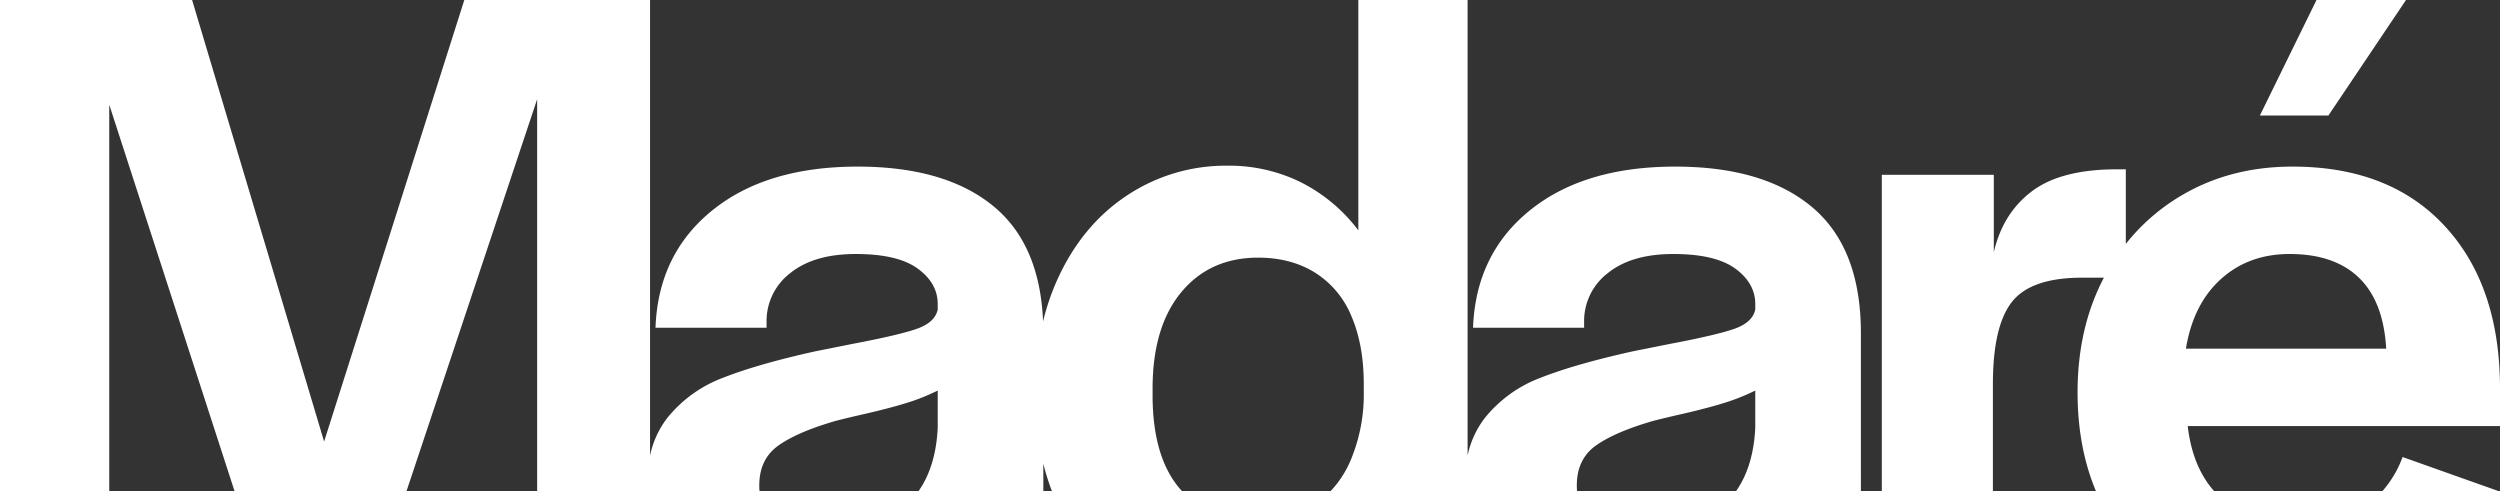 <svg xmlns="http://www.w3.org/2000/svg" xmlns:xlink="http://www.w3.org/1999/xlink" width="896" height="176" viewBox="0 0 896 176">
  <rect x="0" y="0" width="896" height="176" fill="#333333" stroke="none"/>
  <defs>
    <clipPath id="clip-path">
      <rect id="Rectangle_3058" data-name="Rectangle 3058" width="896" height="176" transform="translate(-2552 -20325)" fill="#fff"/>
    </clipPath>
    <clipPath id="clip-path-2">
      <rect id="Rectangle_2969" data-name="Rectangle 2969" width="896" height="220.573" fill="#fff"/>
    </clipPath>
  </defs>
  <g id="madare-crop-2" transform="translate(2552 20325)" clip-path="url(#clip-path)">
    <g id="logo" transform="translate(-2582 -20352)" style="isolation: isolate">
      <g id="Groupe_8320" data-name="Groupe 8320" transform="translate(30 27)">
        <g id="Groupe_8319" data-name="Groupe 8319" transform="translate(0)" style="mix-blend-mode: difference;isolation: isolate">
          <g id="Groupe_8318" data-name="Groupe 8318" transform="translate(0)" clip-path="url(#clip-path-2)">
            <path id="Tracé_3380" data-name="Tracé 3380" d="M649.647,74.394q-17.3-14.684-49.27-14.682-32.633,0-52.043,15.662T527.94,117.465h39.807v-1.957a21.625,21.625,0,0,1,8.483-17.62q8.481-6.853,23.493-6.852t22.189,5.22q7.173,5.225,7.178,12.726v1.957q-.979,4.574-7.342,6.852t-23.656,5.547q-6.531,1.309-13.052,2.611-20.557,4.574-32.955,9.463a46.647,46.647,0,0,0-19.9,14.358,33.366,33.366,0,0,0-6.2,13.5V0H486.827V82.551a59.238,59.238,0,0,0-20.394-17.129,58.008,58.008,0,0,0-26.594-6.037A63.8,63.8,0,0,0,404.765,69.5q-15.832,10.116-24.8,28.55a84.749,84.749,0,0,0-6.132,17.15q-1.141-27.158-17.2-40.807-17.3-14.684-49.27-14.682-32.632,0-52.045,15.662T234.93,117.465h39.808v-1.957a21.625,21.625,0,0,1,8.483-17.62q8.483-6.853,23.493-6.852t22.189,5.22q7.173,5.225,7.178,12.726v1.957q-.979,4.574-7.342,6.852t-23.656,5.547q-6.53,1.309-13.053,2.611-20.556,4.574-32.955,9.463a46.615,46.615,0,0,0-19.9,14.358,33.323,33.323,0,0,0-6.2,13.5V0H166.409L116.161,158.251,68.847,0H0V216.657H39.155V37.523l58.08,179.134h34.912L192.513,35.566V216.657h40.46V187.094a39.632,39.632,0,0,0,13.214,21.08q14.515,12.4,38.992,12.4,17.289,0,30.181-6.364a49.15,49.15,0,0,0,20.393-18.434v20.882h38.176v-50.5a79.66,79.66,0,0,0,6.037,16.57q8.972,17.948,24.634,27.571a65.377,65.377,0,0,0,34.914,9.625,59.752,59.752,0,0,0,27.082-6.037,55.775,55.775,0,0,0,20.231-17.129v19.9h39.154V187.089A39.635,39.635,0,0,0,539.2,208.174q14.516,12.4,38.992,12.4,17.291,0,30.183-6.364a49.174,49.174,0,0,0,20.394-18.434v20.882h38.176V119.422q0-30.344-17.294-45.028M336.081,153.356q-.979,19.579-12.889,29.041t-28.877,9.463q-10.118,0-16.152-5.058a16.066,16.066,0,0,1-6.035-12.888q0-9.46,7.015-14.358t20.719-8.809q3.916-.981,8.158-1.959,10.111-2.279,16.479-4.242a75.338,75.338,0,0,0,11.582-4.568Zm152.7-13.051a60.973,60.973,0,0,1-4.567,24.308A37.1,37.1,0,0,1,471,181.092a34.853,34.853,0,0,1-20.066,5.873q-17.62,0-27.735-11.42T413.085,141.61v-2.284q0-22.185,10.278-34.587t27.571-12.4q11.745,0,20.394,5.385a33.3,33.3,0,0,1,13.051,15.662q4.4,10.278,4.4,24.308Zm140.306,13.051q-.979,19.579-12.889,29.041t-28.877,9.463q-10.118,0-16.152-5.058a16.067,16.067,0,0,1-6.035-12.888q0-9.46,7.015-14.358t20.719-8.809q3.916-.981,8.158-1.959,10.11-2.279,16.477-4.242a75.29,75.29,0,0,0,11.584-4.568Z" fill="#fff"/>
            <path id="Tracé_3381" data-name="Tracé 3381" d="M992.181,147.841q0-36.867-19.741-58.243T917.785,68.226q-22.193,0-39.644,10.277a72.014,72.014,0,0,0-20.068,17.431V69.2h-3.263q-19.906,0-30.345,7.831T810.76,98.9V71.162H770.625v154.01h39.809V146.21q0-20.879,6.852-29.53t25.125-8.647h7.811q-9.435,17.937-9.439,41.113,0,23.821,9.625,41.766a65.757,65.757,0,0,0,27.082,27.408q17.452,9.467,41.6,9.462,28.385,0,46.333-11.583a70.652,70.652,0,0,0,26.757-31.488l-34.914-12.4a38.4,38.4,0,0,1-13.051,17.62q-8.812,6.531-24.8,6.525-16.64,0-26.918-9.136t-12.235-26.1H992.181ZM879.61,133.485q2.608-15.985,12.561-24.962t24.635-8.972q15.984,0,24.8,8.483t9.788,25.452Z" transform="translate(-96.18 -8.515)" fill="#fff"/>
            <path id="Tracé_3382" data-name="Tracé 3382" d="M977.812,0H945.735l-20.3,41.411h24.556Z" transform="translate(-115.501 0)" fill="#fff"/>
          </g>
        </g>
      </g>
    </g>
  </g>
</svg>
